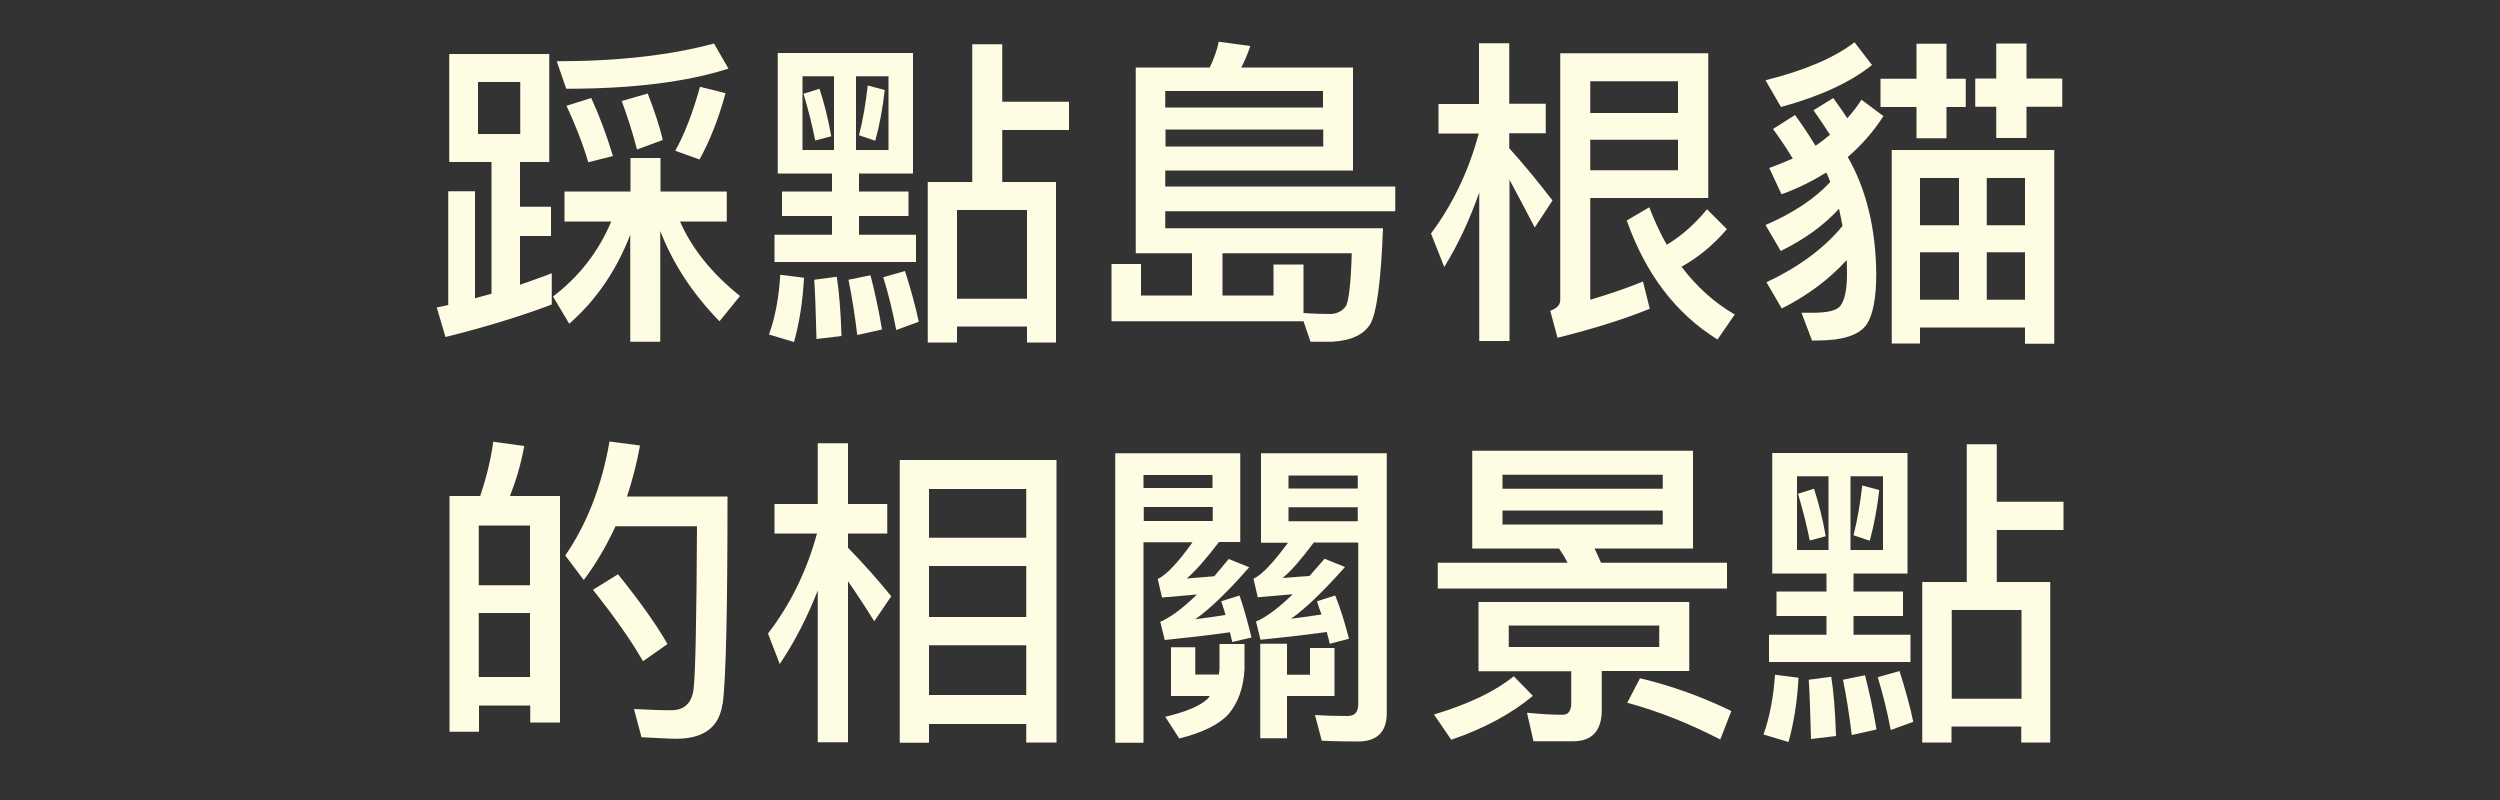<?xml version="1.0" encoding="UTF-8"?><svg id="uuid-5e4fccb9-2164-4b4b-9278-86dc5ae602ac" xmlns="http://www.w3.org/2000/svg" width="100" height="32" viewBox="0 0 100 32"><rect x="0" y="0" width="100" height="32" fill="#333333" stroke="none"/><defs><style>.uuid-6055808d-1498-4cc0-8676-80632e8f6017{fill:#fffce4;stroke-width:0px;}</style></defs><path class="uuid-6055808d-1498-4cc0-8676-80632e8f6017" d="M21.97,2.16v4.32h-1.17v1.79h1.24v1.17h-1.24v1.95c.44-.16.87-.3,1.27-.46v1.25c-1.24.47-2.65.9-4.25,1.3l-.35-1.18.46-.1v-4.55h1.07v4.28l.66-.18v-5.27h-1.69V2.16h4ZM20.81,3.28h-1.69v2.08h1.69v-2.08ZM25.22,7.66v-1.34h1.2v1.34h2.65v1.2h-1.87c.49,1.11,1.29,2.09,2.4,2.98l-.82,1.01c-1.07-1.09-1.86-2.3-2.37-3.61v4.43h-1.2v-4.28c-.55,1.42-1.35,2.6-2.44,3.56l-.65-1.09c1.04-.79,1.82-1.79,2.33-3h-1.87v-1.2h2.64ZM29.15,2.74c-1.64.53-3.8.81-6.5.81l-.38-1.1c2.5,0,4.59-.25,6.29-.71l.58,1.01ZM24.52,6.24l-.99.25c-.23-.78-.53-1.53-.87-2.26l.99-.31c.31.68.61,1.46.87,2.33ZM26.51,5.6l-1.03.38c-.17-.66-.38-1.31-.61-1.94l1.04-.3c.26.68.47,1.29.6,1.86ZM29.02,3.73c-.27,1-.62,1.89-1.04,2.65l-.97-.35c.38-.68.7-1.52.99-2.56l1.03.26Z"/><path class="uuid-6055808d-1498-4cc0-8676-80632e8f6017" d="M32.16,11.11c-.05.96-.19,1.82-.4,2.57l-1-.3c.25-.7.4-1.5.45-2.39l.95.12ZM33.28,7.66v-.72h-2.17V2.12h5.41v4.82h-2.16v.72h1.98v.98h-1.98v.75h2.28v1.09h-5.66v-1.09h2.3v-.75h-2v-.98h2ZM33.36,3.05h-1.26v2.95h1.26v-2.95ZM33.25,5.45l-.64.17c-.13-.65-.29-1.27-.47-1.87l.64-.2c.18.55.34,1.17.47,1.9ZM33.66,13.44l-1,.12c-.03-1.01-.05-1.81-.09-2.37l.9-.12c.09.57.16,1.37.19,2.37ZM35.28,13.18l-.99.22c-.1-.83-.22-1.57-.35-2.21l.88-.18c.17.66.33,1.39.46,2.17ZM35.54,3.05h-1.3v2.95h1.3v-2.95ZM35.39,3.6c-.08.7-.2,1.38-.38,2.03l-.65-.22c.16-.62.27-1.29.35-1.99l.68.18ZM36.75,12.87l-.9.33c-.14-.73-.31-1.43-.52-2.11l.87-.25c.23.73.42,1.4.55,2.03ZM40.09,1.77v2.3h2.67v1.13h-2.67v2.08h2.15v6.42h-1.16v-.64h-2.8v.64h-1.17v-6.42h1.78V1.77h1.2ZM41.08,11.95v-3.55h-2.8v3.55h2.8Z"/><path class="uuid-6055808d-1498-4cc0-8676-80632e8f6017" d="M46.62,9.13h8.7c-.08,2.15-.26,3.43-.52,3.85-.27.42-.78.65-1.53.69h-.85l-.29-.85v.03h-7.67v-2.29h1.18v1.26h2.04v-1.69h-2.25V2.7h2.96c.16-.34.29-.68.36-1.03l1.26.17c-.1.31-.22.6-.36.86h4.47v4.12h-7.51v.64h9.2v.99h-9.2v.68ZM52.92,3.64h-6.31v.66h6.31v-.66ZM46.62,5.86h6.31v-.68h-6.31v.68ZM53.26,12.56c.29-.03.49-.16.6-.36.1-.26.18-.95.21-2.07h-5.17v1.69h2.04v-1.24h1.2v1.94c.39.03.77.04,1.13.04Z"/><path class="uuid-6055808d-1498-4cc0-8676-80632e8f6017" d="M59.16,4.15V1.73h1.21v2.42h1.46v1.18h-1.46v.6c.56.62,1.13,1.31,1.73,2.09l-.71,1.08c-.39-.75-.73-1.39-1.01-1.91v6.45h-1.21v-5.94c-.38,1.08-.84,2.07-1.4,2.98l-.53-1.34c.87-1.17,1.51-2.5,1.91-4h-1.61v-1.18h1.64ZM63.61,11.99c.7-.21,1.4-.44,2.11-.73l.27,1.09c-.98.4-2.21.79-3.69,1.16l-.29-1.08c.26-.09.4-.23.4-.44V2.13h5.92v5.79h-4.72v4.07ZM67.12,3.25h-3.51v1.27h3.51v-1.27ZM63.61,6.81h3.51v-1.22h-3.51v1.22ZM69.08,9.16c-.55.65-1.16,1.14-1.82,1.51.6.79,1.3,1.43,2.13,1.91l-.69,1c-1.66-1.03-2.87-2.61-3.63-4.76l.9-.53c.21.55.44,1.04.7,1.5.57-.34,1.11-.81,1.61-1.42l.79.79Z"/><path class="uuid-6055808d-1498-4cc0-8676-80632e8f6017" d="M74.88,2.6c-.86.69-2.07,1.25-3.64,1.68l-.62-1.07c1.56-.39,2.76-.9,3.56-1.52l.7.91ZM75.34,4.64c-.4.62-.88,1.17-1.43,1.64.73,1.27,1.12,2.83,1.14,4.65,0,.99-.13,1.66-.38,2.04-.29.43-.95.65-1.99.65h-.2l-.42-1.11h.46c.58,0,.95-.09,1.09-.27.18-.23.27-.66.27-1.31,0-.19-.01-.38-.01-.53-.7.77-1.57,1.42-2.6,1.94l-.61-1.05c1.27-.6,2.29-1.34,3.04-2.25-.05-.25-.09-.48-.14-.69-.62.68-1.4,1.23-2.33,1.69l-.61-1.04c1.09-.47,1.96-1.04,2.59-1.72-.05-.14-.1-.27-.16-.38-.55.34-1.14.64-1.79.87l-.49-1.05c.33-.12.64-.25.94-.38-.23-.38-.49-.77-.79-1.18l.88-.56c.33.45.6.87.82,1.23.21-.14.4-.29.58-.44-.2-.31-.42-.64-.66-.98l.79-.49c.21.29.4.56.56.81.21-.23.4-.48.57-.74l.87.65ZM76.66,3.15v-1.4h1.2v1.4h.77v1.13h-.77v1.25h-1.2v-1.25h-1.44v-1.13h1.44ZM82.17,13.75h-1.17v-.65h-4.2v.64h-1.13v-7.74h6.5v7.75ZM78.36,9.01v-1.89h-1.56v1.89h1.56ZM78.36,11.99v-1.9h-1.56v1.9h1.56ZM81.06,1.74v1.4h1.43v1.13h-1.43v1.25h-1.21v-1.25h-.84v-1.13h.84v-1.4h1.21ZM79.47,9.01h1.53v-1.89h-1.53v1.89ZM81,11.99v-1.9h-1.53v1.9h1.53Z"/><path class="uuid-6055808d-1498-4cc0-8676-80632e8f6017" d="M22.39,28.9h-1.18v-.68h-2.05v1.05h-1.18v-9.43h1.23c.23-.7.42-1.42.52-2.17l1.24.17c-.13.72-.33,1.38-.57,2h2v9.05ZM21.2,23.41v-2.39h-2.05v2.39h2.05ZM21.2,27.08v-2.56h-2.05v2.56h2.05ZM28.9,28.15c-.13.94-.75,1.4-1.86,1.4-.26,0-.73-.03-1.38-.06l-.3-1.13c.57.03,1.07.05,1.48.05.52,0,.82-.27.9-.82.08-.65.12-2.83.14-6.54h-3.26c-.36.78-.78,1.5-1.27,2.15l-.74-.98c.86-1.25,1.46-2.77,1.77-4.56l1.22.16c-.13.73-.31,1.4-.52,2.04h4.02c0,4.49-.06,7.25-.19,8.29ZM26.7,25.76l-.98.69c-.49-.86-1.17-1.81-2-2.86l1-.62c.86,1.07,1.52,1.99,1.98,2.79Z"/><path class="uuid-6055808d-1498-4cc0-8676-80632e8f6017" d="M33.92,29.69h-1.21v-6.07c-.42,1.07-.92,2.05-1.52,2.94l-.47-1.22c.9-1.17,1.55-2.5,1.96-4h-1.7v-1.18h1.73v-2.43h1.21v2.43h1.57v1.18h-1.57v.57c.57.58,1.16,1.24,1.73,1.94l-.68,1c-.4-.64-.75-1.17-1.05-1.6v6.45ZM42.26,29.7h-1.21v-.74h-3.89v.75h-1.17v-11.31h6.27v11.3ZM41.05,21.51v-1.95h-3.89v1.95h3.89ZM41.05,24.68v-2.04h-3.89v2.04h3.89ZM41.05,27.8v-1.99h-3.89v1.99h3.89Z"/><path class="uuid-6055808d-1498-4cc0-8676-80632e8f6017" d="M49.62,21.68h-.86c-.52.68-.95,1.17-1.29,1.46.34-.03.7-.06,1.1-.09.18-.22.38-.45.58-.69l.82.33c-.88,1-1.6,1.69-2.16,2.08.36-.05.77-.1,1.21-.17-.05-.2-.12-.38-.17-.55l.73-.23c.17.48.32,1.04.48,1.68l-.77.18c-.03-.14-.07-.27-.09-.39-.94.13-1.81.23-2.61.31l-.18-.73c.39-.16.88-.52,1.47-1.09-.51.04-.98.08-1.4.12l-.17-.74c.34-.16.81-.65,1.39-1.47h-1.96v8.02h-1.13v-11.58h5v3.56ZM48.5,19h-2.76v.52h2.76v-.52ZM45.75,20.84h2.76v-.56h-2.76v.56ZM47.81,25.89v1.09h.94c.01-.08.03-.14.03-.21v-1.01h1v1.01c-.04.75-.26,1.35-.65,1.81-.4.42-1.05.73-1.96.96l-.56-.87c.82-.19,1.38-.43,1.69-.71.03-.04.07-.08.09-.12h-1.55v-1.95h.98ZM52.56,21.69c-.51.68-.92,1.16-1.26,1.43.32-.03.69-.05,1.08-.08.2-.22.39-.45.6-.69l.82.33c-.88.99-1.6,1.68-2.16,2.07.36-.05.78-.1,1.22-.17-.07-.18-.13-.36-.18-.53l.73-.23c.2.49.38,1.08.55,1.73l-.77.2c-.04-.17-.08-.33-.12-.47-.96.13-1.85.23-2.65.31l-.18-.73c.39-.16.88-.52,1.47-1.09-.51.04-.97.08-1.4.12l-.17-.74c.34-.16.79-.64,1.38-1.44h-1.08v-3.58h5.03v10.4c0,.75-.39,1.13-1.16,1.13-.49,0-.98-.01-1.44-.03l-.27-1.03c.47.03.9.04,1.3.04.29,0,.43-.16.43-.47v-6.47h-1.75ZM51.48,25.75v1.24h.92v-1.07h.98v1.92h-1.9v1.69h-1.07v-3.78h1.07ZM54.31,19.02h-2.77v.52h2.77v-.52ZM51.54,20.85h2.77v-.56h-2.77v.56Z"/><path class="uuid-6055808d-1498-4cc0-8676-80632e8f6017" d="M61.31,27.84c-.86.71-1.94,1.3-3.26,1.75l-.69-1.01c1.4-.42,2.47-.94,3.19-1.53l.77.79ZM67.72,18.03v3.91h-3.94c.09.18.18.38.26.57h5.04v1.03h-11.57v-1.03h5.19c-.1-.21-.22-.39-.34-.57h-3.47v-3.91h8.83ZM67.57,24.07v2.77h-3.5v1.56c0,.83-.39,1.25-1.14,1.25h-1.59l-.26-1.14c.51.05.99.08,1.44.08.21,0,.33-.16.33-.47v-1.27h-3.71v-2.77h8.42ZM66.51,19.55v-.56h-6.41v.56h6.41ZM66.51,20.42h-6.41v.56h6.41v-.56ZM66.37,25.02h-6.02v.86h6.02v-.86ZM69.25,28.45l-.44,1.13c-1.2-.62-2.43-1.12-3.72-1.47l.51-.98c1.26.3,2.48.74,3.65,1.31Z"/><path class="uuid-6055808d-1498-4cc0-8676-80632e8f6017" d="M71.94,27.11c-.05.96-.19,1.82-.4,2.57l-1-.3c.25-.7.4-1.5.46-2.39l.95.12ZM73.06,23.66v-.72h-2.17v-4.82h5.41v4.82h-2.16v.72h1.98v.98h-1.98v.75h2.28v1.09h-5.66v-1.09h2.3v-.75h-2v-.98h2ZM73.14,19.05h-1.26v2.95h1.26v-2.95ZM73.03,21.45l-.64.17c-.13-.65-.29-1.27-.47-1.87l.64-.2c.18.55.34,1.17.47,1.9ZM73.44,29.44l-1,.12c-.03-1.01-.05-1.81-.09-2.37l.9-.12c.09.57.16,1.37.19,2.37ZM75.06,29.18l-.99.22c-.1-.83-.22-1.57-.35-2.21l.88-.18c.17.66.33,1.39.46,2.17ZM75.32,19.05h-1.3v2.95h1.3v-2.95ZM75.17,19.6c-.08.7-.2,1.38-.38,2.03l-.65-.22c.16-.62.27-1.29.35-1.99l.68.18ZM76.53,28.87l-.9.33c-.14-.73-.31-1.43-.52-2.11l.87-.25c.23.73.42,1.4.55,2.03ZM79.87,17.77v2.3h2.67v1.13h-2.67v2.08h2.14v6.42h-1.16v-.64h-2.79v.64h-1.17v-6.42h1.78v-5.51h1.2ZM80.86,27.95v-3.55h-2.79v3.55h2.79Z"/></svg>